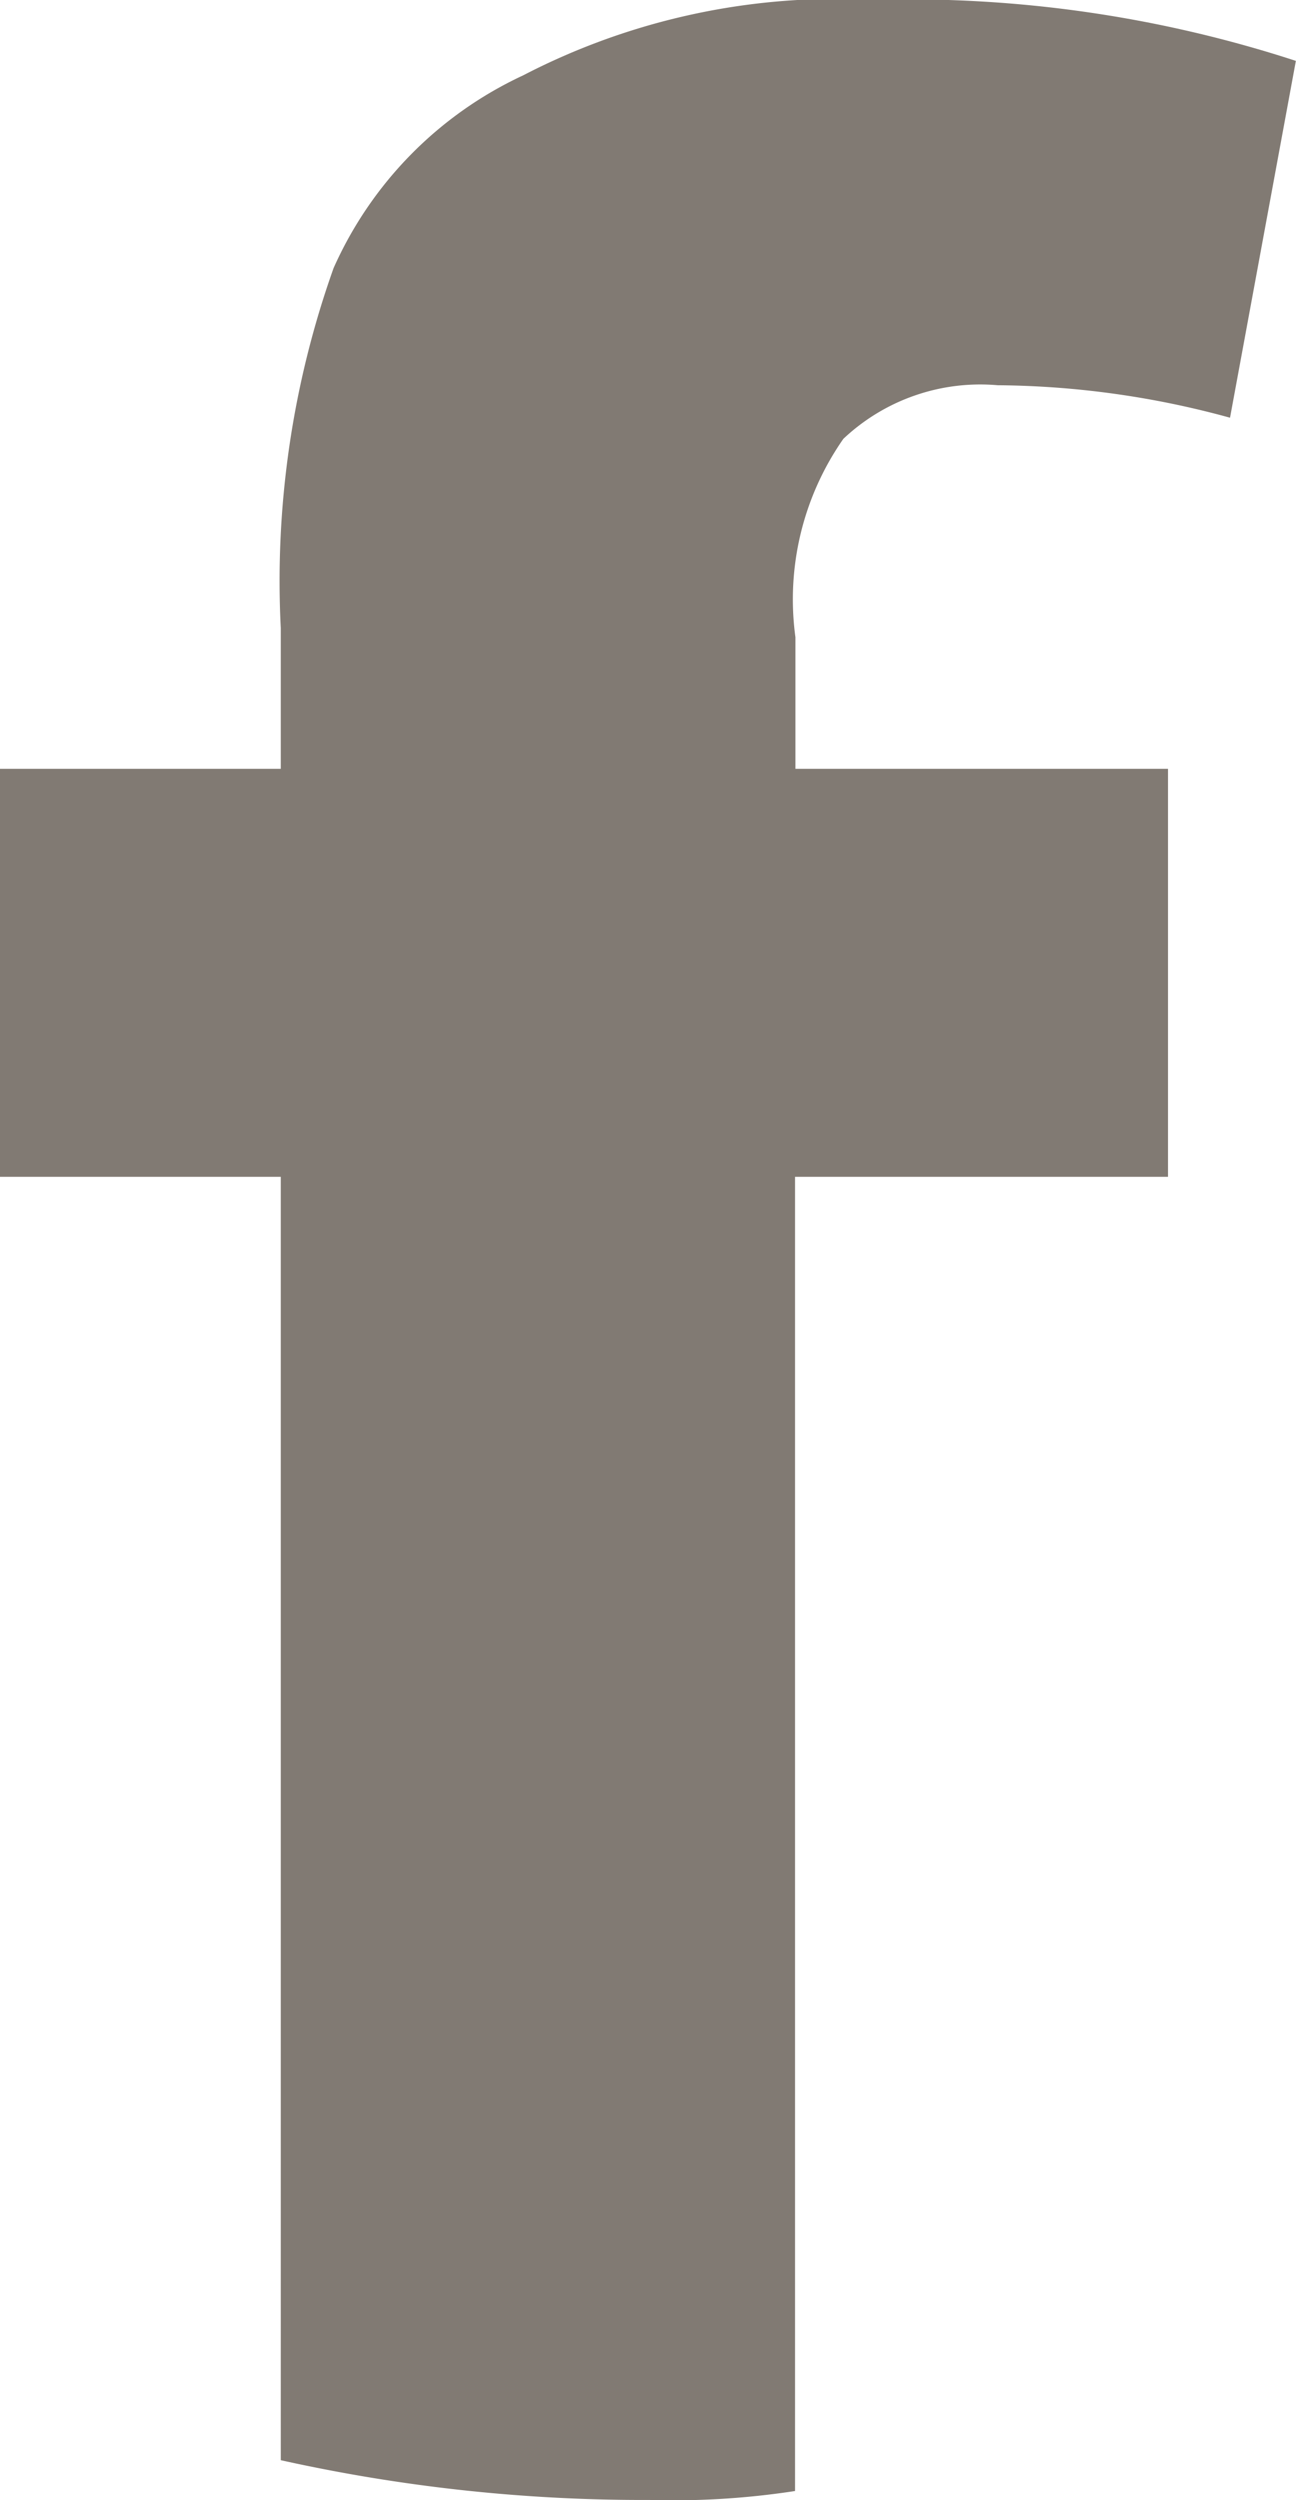<svg xmlns="http://www.w3.org/2000/svg" width="10.136" height="19.547" viewBox="0 0 10.136 19.547">
  <path id="Path_5913" data-name="Path 5913" d="M10.65,16.772a1.56,1.56,0,0,1,1.207-.419,7.025,7.025,0,0,1,1.817.254l.515-2.79a9.762,9.762,0,0,0-3.3-.477,5.331,5.331,0,0,0-2.745.591,3.012,3.012,0,0,0-1.481,1.506,7.29,7.29,0,0,0-.413,2.815v1.1h-2.2v3.19h2.2V32.576a13.075,13.075,0,0,0,2.885.311,6.254,6.254,0,0,0,1.137-.07V22.542h2.917v-3.19H10.275V18.323A2.191,2.191,0,0,1,10.65,16.772Z" transform="translate(-4.054 -13.341)" fill="#817a73"/>
</svg>
